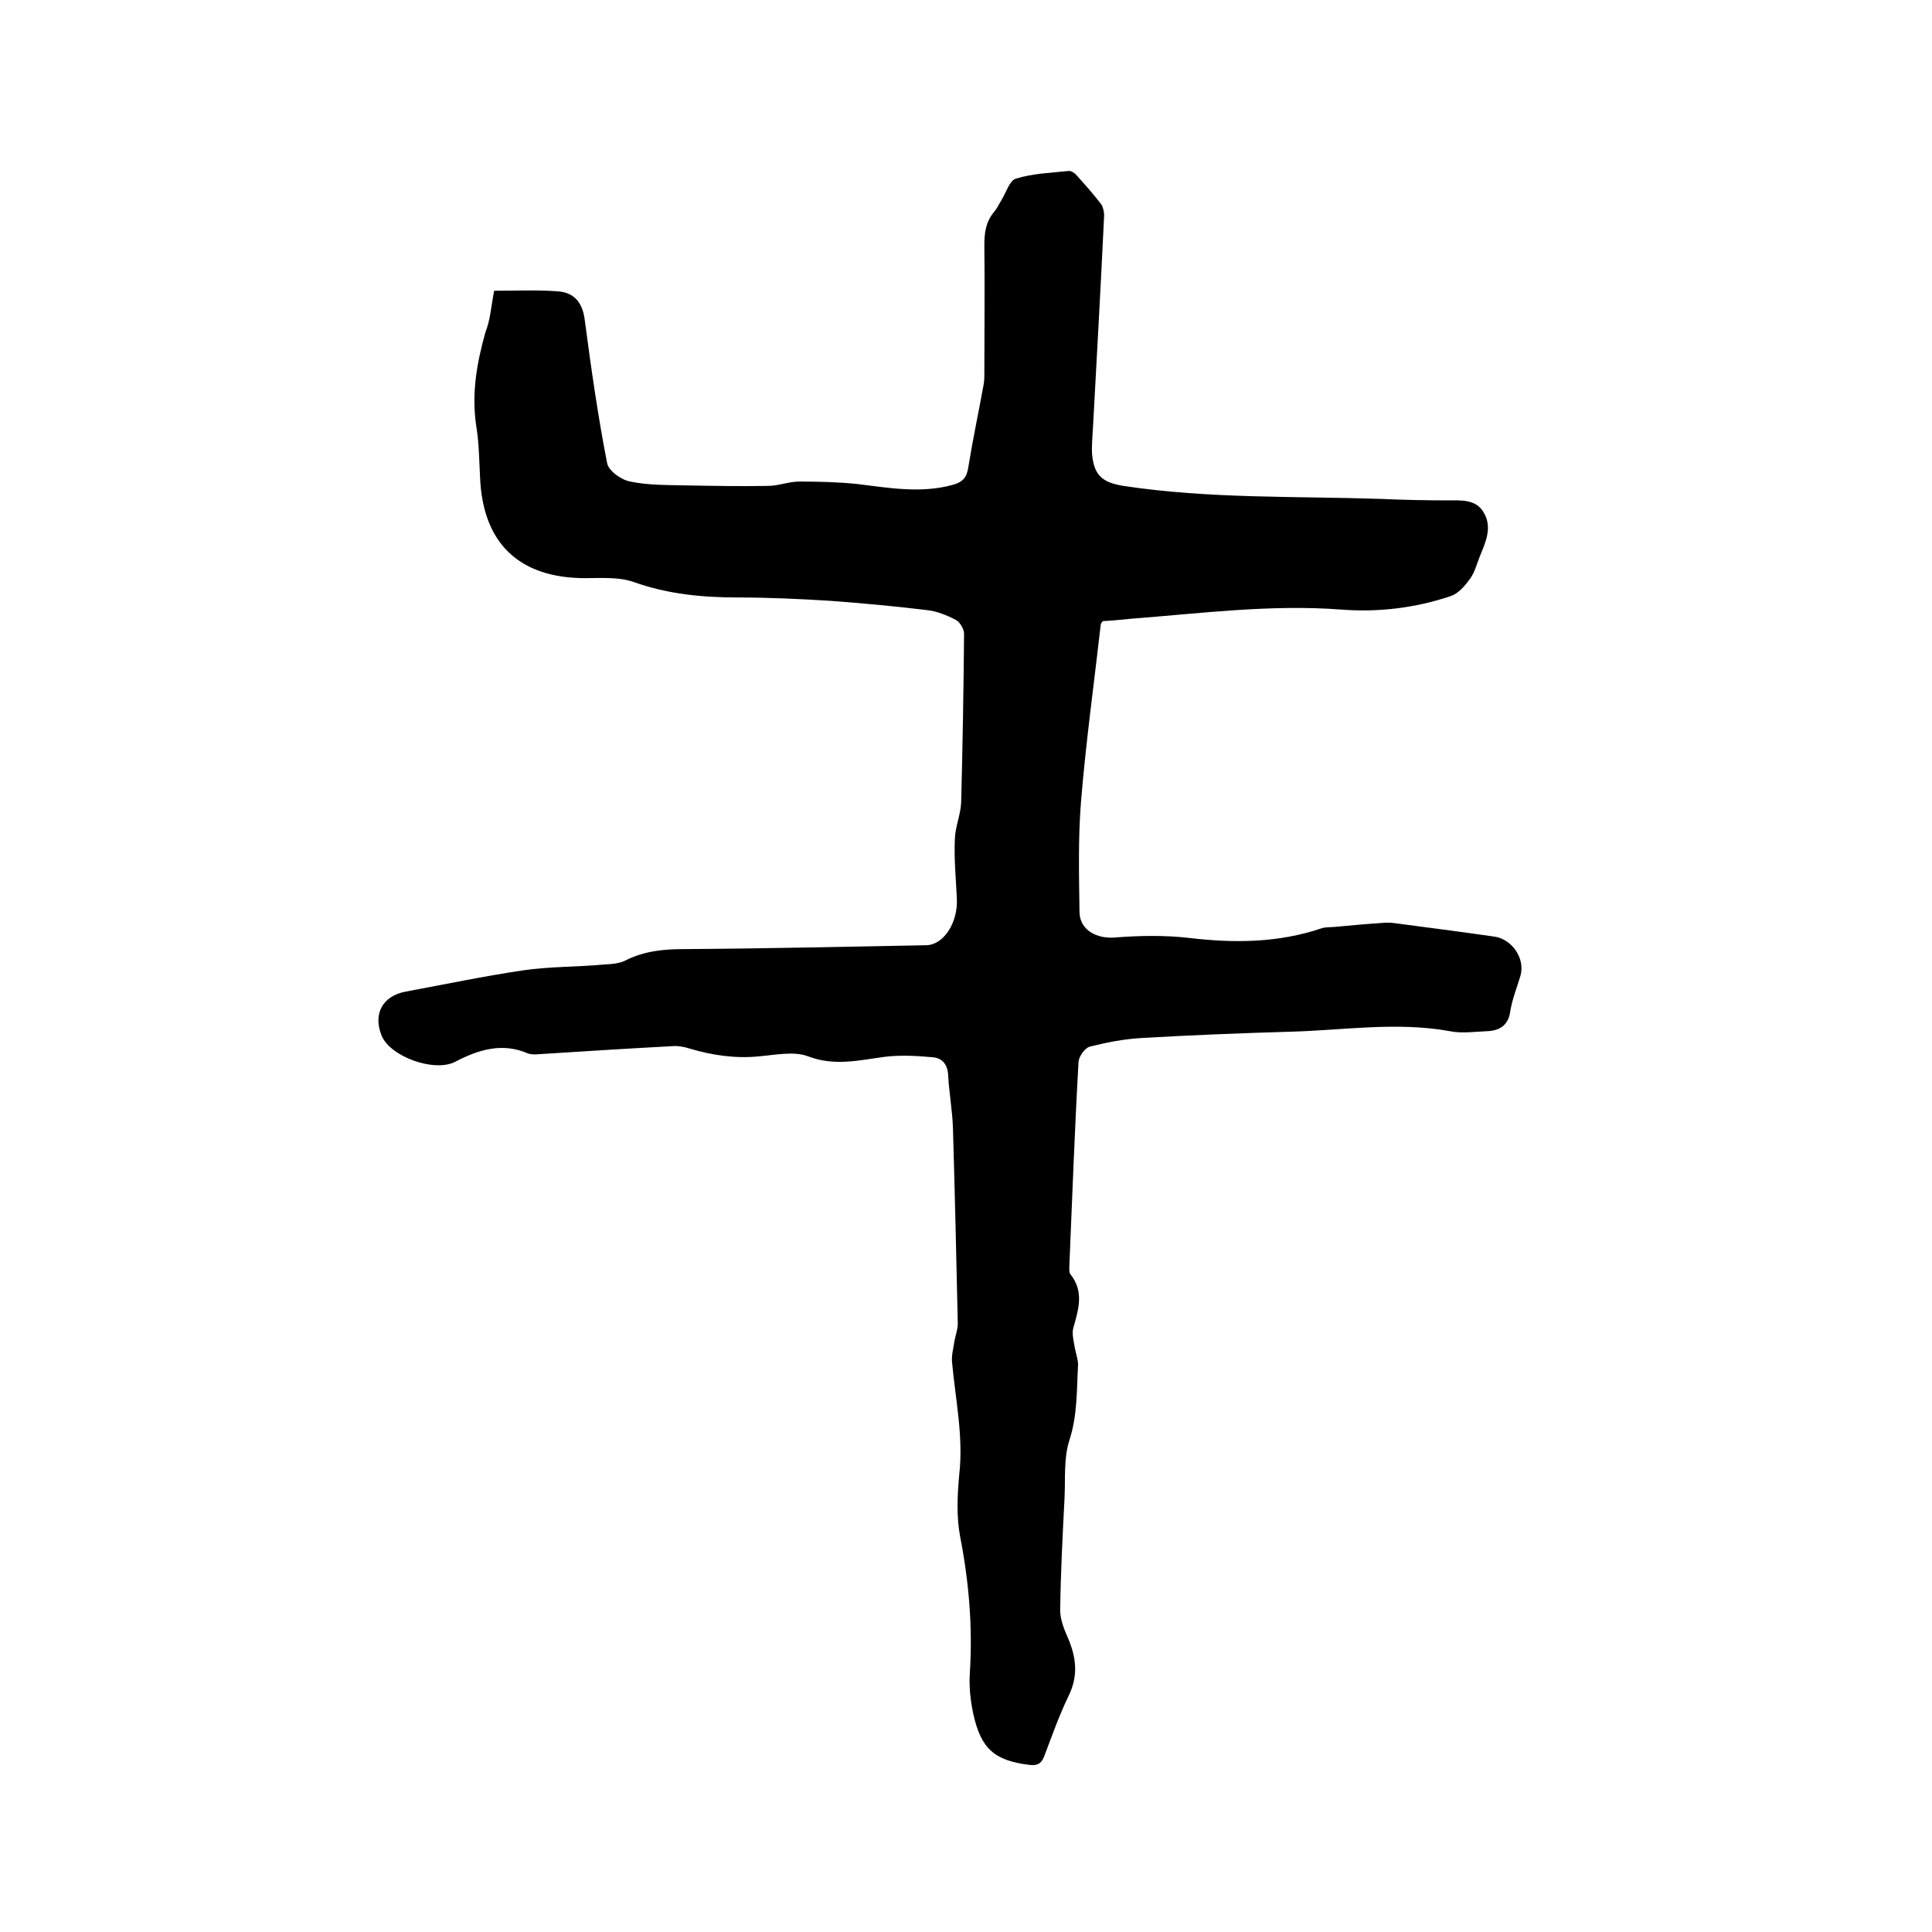 <svg enable-background="new 0 0 400 400" viewBox="0 0 400 400" xmlns="http://www.w3.org/2000/svg"><path d="m102.3 60.2c4.4 0 8.7-.2 13 .1 3.8.2 5.4 2.6 5.8 6.2 1.3 9.8 2.7 19.7 4.6 29.4.3 1.6 3 3.5 4.8 3.8 3.8.8 7.8.7 11.7.8 5.6.1 11.2.2 16.8.1 2.2 0 4.3-.9 6.5-.9 4 0 8 .1 11.9.5 6.6.8 13.2 2 19.8.2 2.2-.6 3-1.6 3.3-3.8.9-5.6 2.1-11.2 3.1-16.7.2-.9.2-1.9.2-2.8 0-8.8.1-17.6 0-26.4 0-2.5.3-4.8 2-6.8.6-.7 1-1.6 1.5-2.4 1-1.6 1.7-4.1 3-4.5 3.5-1.1 7.2-1.2 10.9-1.6.6-.1 1.4.5 1.8 1 1.7 1.9 3.4 3.8 5 5.9.4.6.6 1.6.6 2.3-.7 14.6-1.5 29.1-2.3 43.7-.1 1.9-.3 3.8-.2 5.7.4 4.5 2.2 5.9 6.5 6.6 17.8 2.7 35.7 2.1 53.5 2.7 4.5.2 9.1.3 13.6.3 2.9 0 6-.3 7.6 2.7 1.7 3.1.2 6.1-1 9.1-.6 1.5-1 3.2-2 4.5-1 1.4-2.4 3-3.9 3.5-7.4 2.5-15.1 3.4-22.8 2.8-14.6-1.1-29 .8-43.4 1.9-2 .2-4 .4-5.9.5-.2.3-.4.5-.4.7-1.4 12.3-3.1 24.5-4.1 36.8-.6 7.6-.4 15.2-.3 22.8.1 3.7 3.6 5.5 7.3 5.2 5.1-.4 10.4-.5 15.5.1 9.3 1.1 18.4 1 27.3-2 .9-.3 1.9-.2 2.8-.3 3.2-.3 6.4-.6 9.6-.8.8-.1 1.7-.1 2.5 0 6.9.9 13.8 1.8 20.8 2.8 3.8.5 6.5 4.6 5.5 8.1-.7 2.4-1.7 4.8-2.1 7.3-.4 3-2.2 4.1-4.9 4.2-2.5.1-5.1.5-7.6 0-11-2-22-.2-32.9.1-10.3.3-20.5.7-30.8 1.3-3.7.2-7.3.9-10.9 1.8-1 .3-2.2 2-2.3 3.1-.8 14.1-1.3 28.1-1.9 42.2 0 .6-.1 1.4.2 1.8 2.9 3.6 1.7 7.3.6 11.2-.3 1.2.1 2.6.3 3.9.2 1.2.7 2.5.7 3.7-.3 5.2-.1 10.4-1.8 15.6-1.2 3.7-.8 8-1 12-.4 7.7-.8 15.4-.9 23.2 0 1.9.8 3.9 1.6 5.7 1.7 4 2.2 7.7.2 11.9-2 4.1-3.5 8.4-5.1 12.6-.6 1.6-1.5 2-3.1 1.8-7.2-.9-10-3.3-11.6-10.6-.6-2.8-.9-5.7-.7-8.5.6-9.5-.2-18.8-2-28.1-.8-4.1-.6-8.6-.2-12.9.9-7.9-.8-15.6-1.5-23.4-.1-1.4.3-2.8.5-4.2.2-1.2.7-2.4.7-3.7-.3-13.4-.6-26.9-1-40.3-.1-3.7-.8-7.4-1-11.1-.1-2.2-1.2-3.5-3.1-3.7-3.3-.3-6.7-.5-10-.1-5.3.7-10.4 2-15.9-.1-2.9-1.1-6.7-.3-10.1 0-4.9.5-9.7-.2-14.4-1.6-1.2-.4-2.5-.6-3.7-.5-9.4.5-18.8 1.1-28.2 1.7-.5 0-1.1 0-1.6-.2-5.3-2.3-10.2-.8-15 1.7-4.3 2.3-13.5-1-15.3-5.4-1.8-4.5.2-8.2 5-9.1 8.1-1.5 16.2-3.2 24.3-4.4 5.5-.8 11.2-.7 16.7-1.2 1.6-.1 3.3-.2 4.6-.9 3.8-1.9 7.8-2.3 12-2.3 16.7-.1 33.4-.5 50.2-.8 3.6-.1 6.6-4.7 6.3-9.8-.2-4.1-.6-8.2-.4-12.3.1-2.5 1.2-5 1.3-7.5.3-11.6.5-23.3.6-34.9 0-.9-.8-2.3-1.6-2.8-1.9-1-4.1-1.9-6.2-2.1-6.6-.8-13.2-1.4-19.8-1.9-6.4-.4-12.9-.7-19.3-.7-7.3 0-14.5-.7-21.5-3.2-3.1-1.1-6.9-.8-10.3-.8-13.4-.1-20.9-7.2-21.5-20.7-.2-3.6-.2-7.2-.8-10.8-1-6.7.1-13 1.9-19.4 1-2.5 1.2-5.4 1.8-8.6z"/></svg>